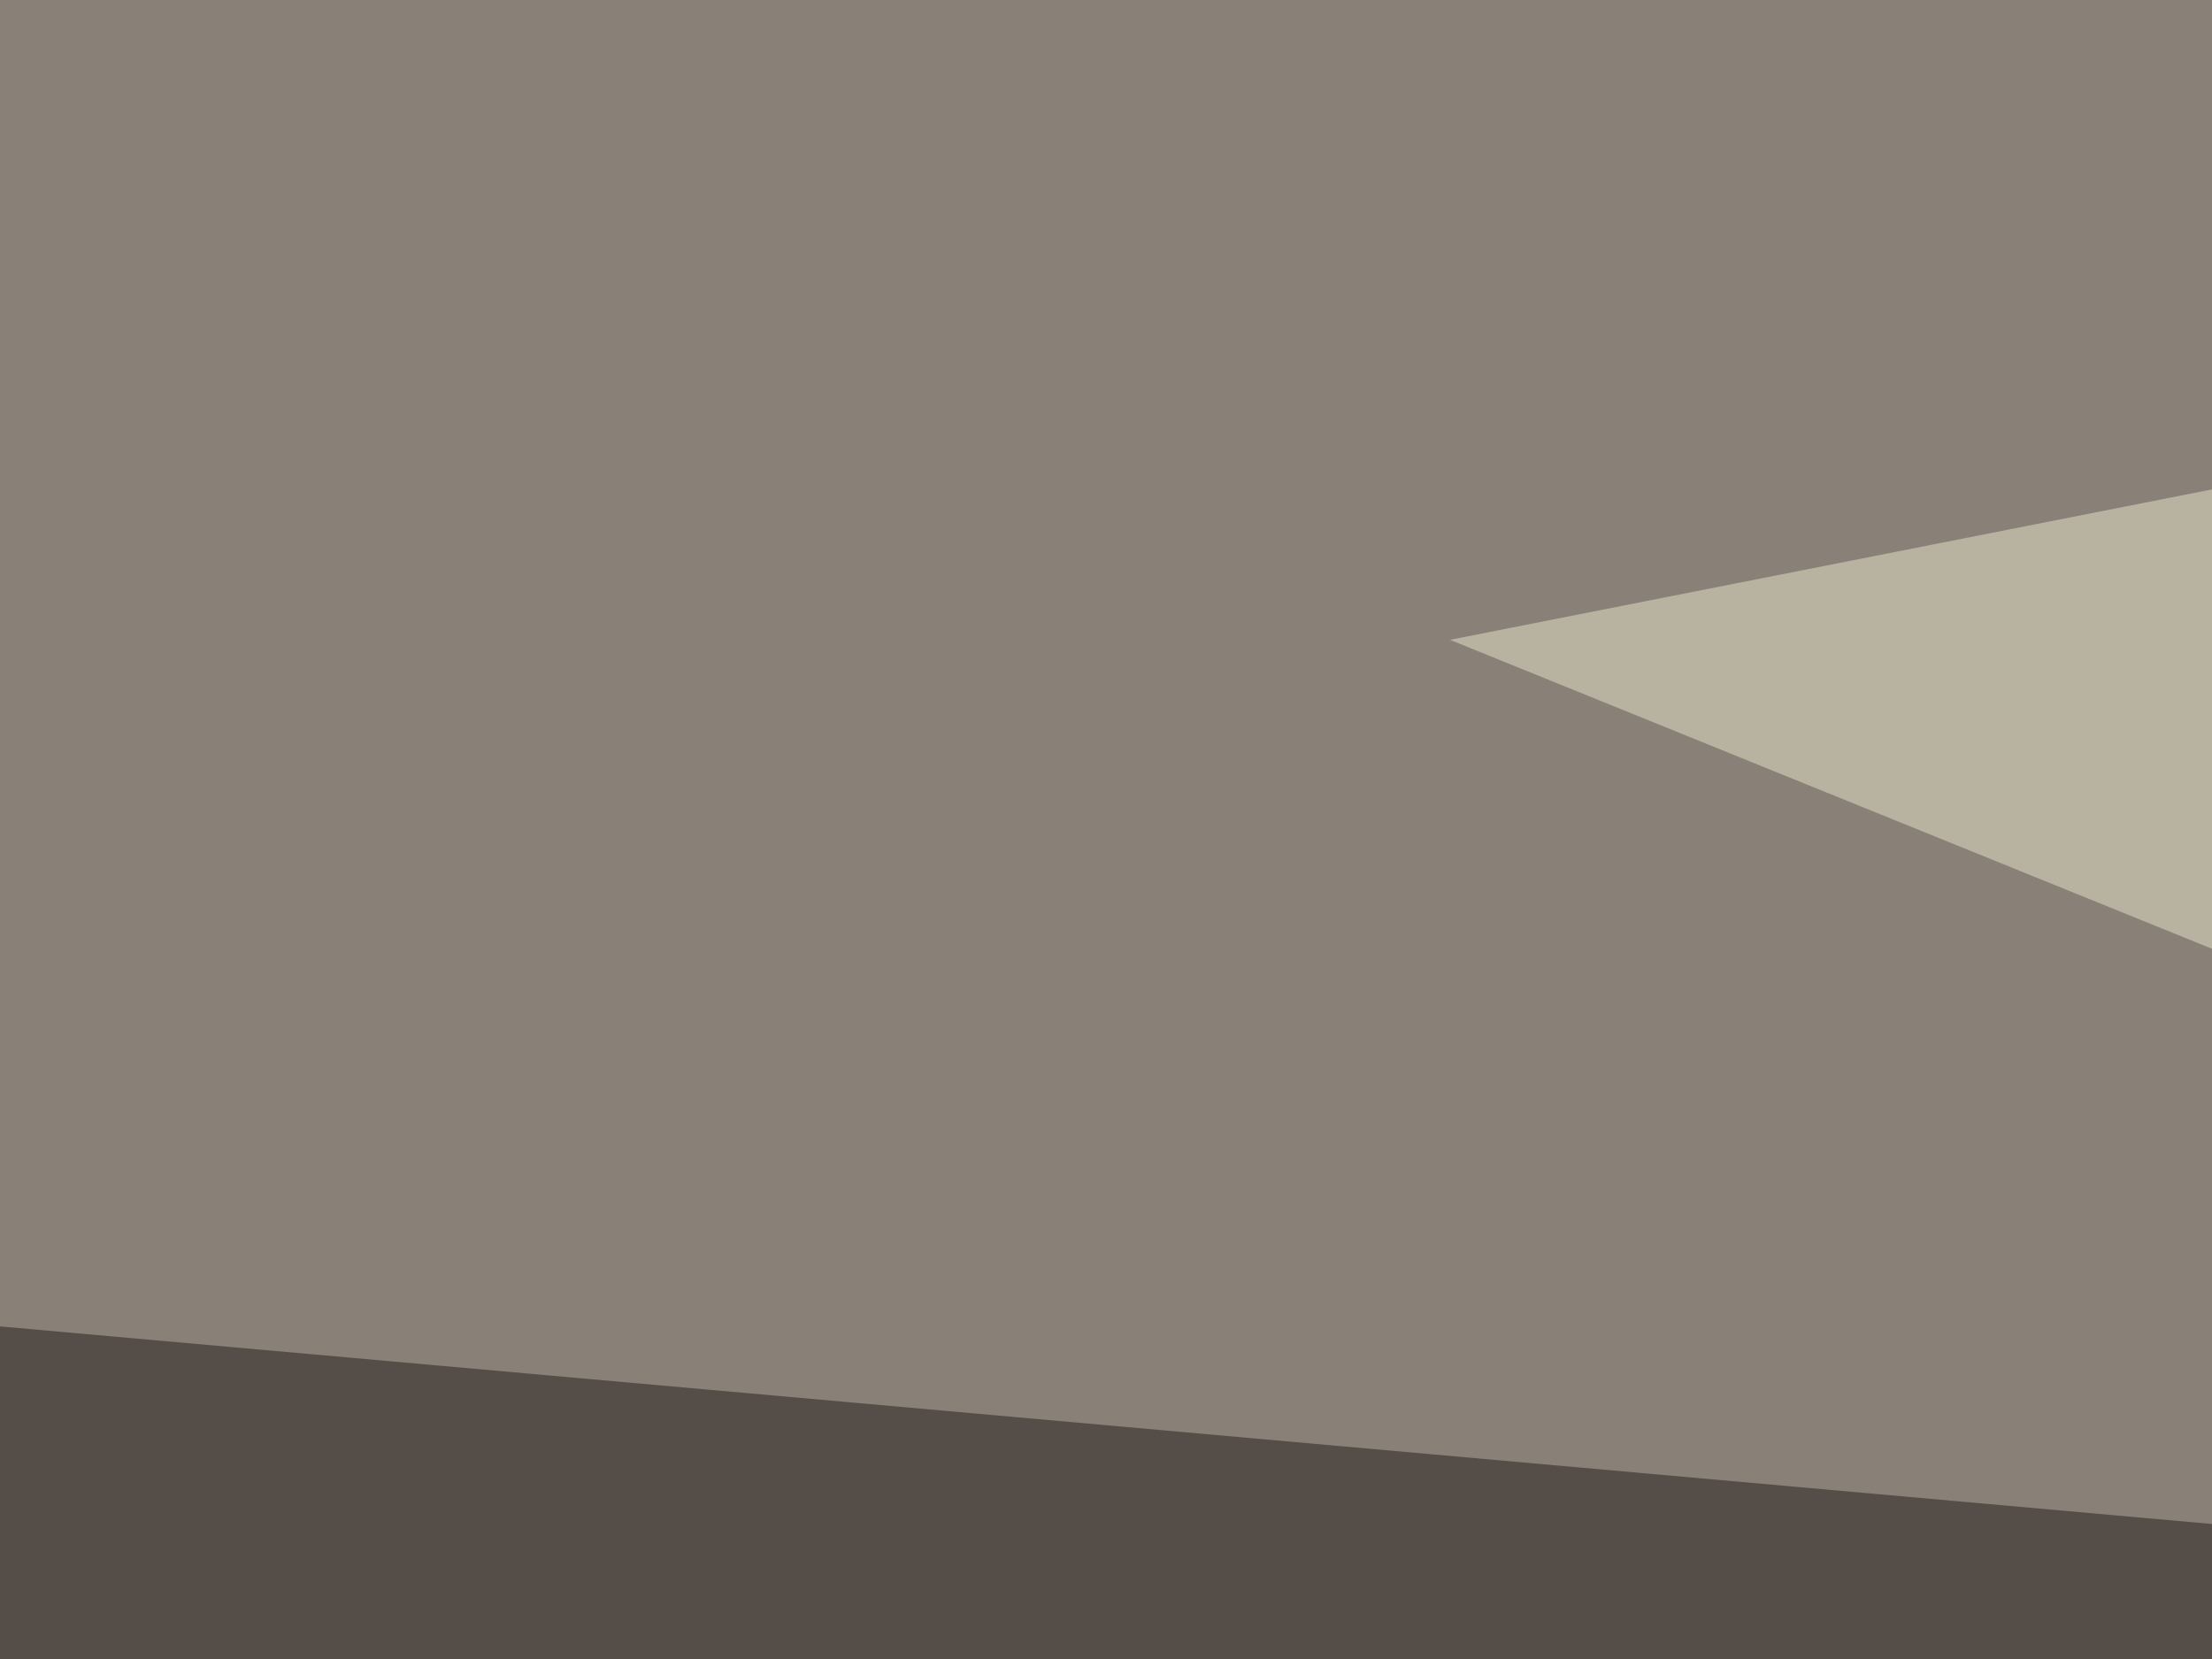 <svg xmlns="http://www.w3.org/2000/svg" width="400" height="300" ><filter id="a"><feGaussianBlur stdDeviation="55"/></filter><rect width="100%" height="100%" fill="#898177"/><g filter="url(#a)"><g fill-opacity=".5"><path fill="#231b18" d="M-19 479l761.7-172.8-788.1-70.4z"/><path fill="#e9e5ca" d="M722.2 24.9l-460 90.8 433.6 175.8z"/><path fill="#faf7f3" d="M174.3 482l243.2-85 79 211z"/><path fill="#4a0300" d="M643 552.2L353 370.6l307.6 14.7z"/></g></g></svg>